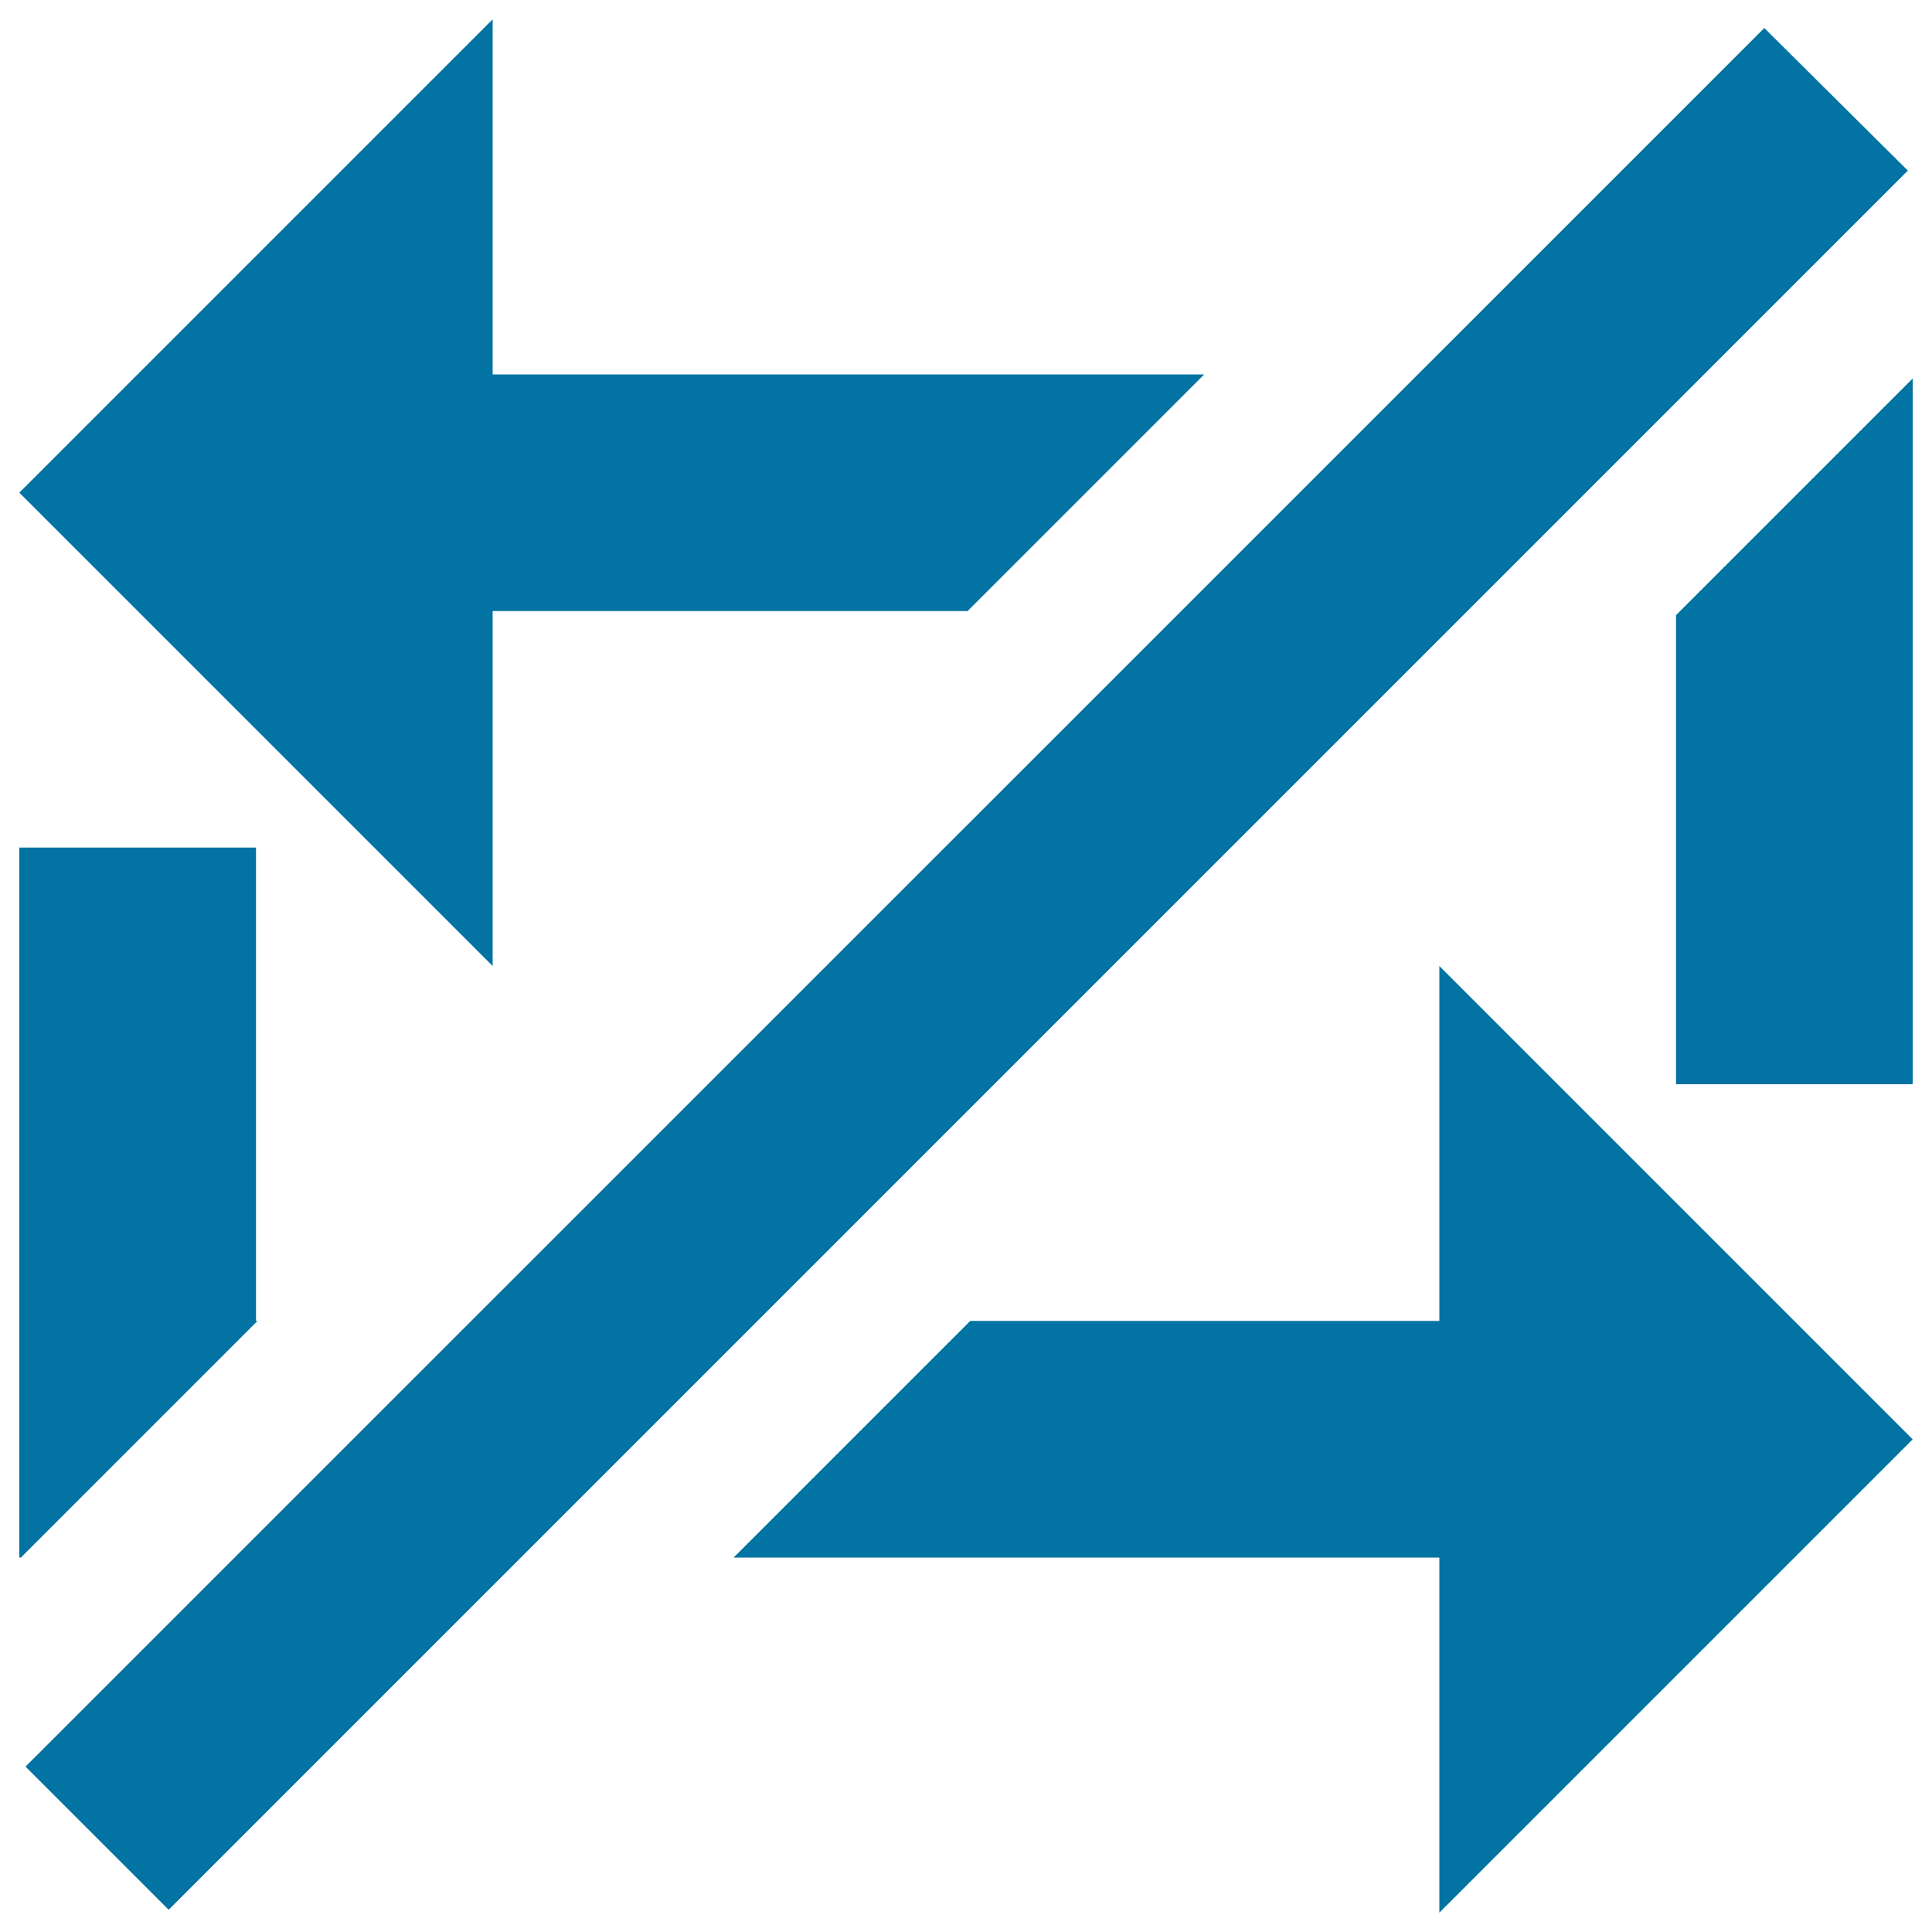 <svg xmlns="http://www.w3.org/2000/svg" viewBox="0 0 1000 1000" style="fill:#0273a2">
<title>Not Synchronized SVG icon</title>
<path d="M133.3,683.7h-0.8v-245H10v367.5h0.8L133.3,683.7z"/><path d="M745,683.7H502.2L379.7,806.2H745V990l245-245L745,500V683.7z"/><path d="M255,316.3h245.8l122.5-122.5H255V10L10,255l245,245V316.3z"/><path d="M867.5,561.2H990V195.9L867.5,318.4V561.2z"/><path d="M913.2,14.5L13.2,914.4l74.1,74.1L987.5,88.3L913.2,14.5z"/>
</svg>
